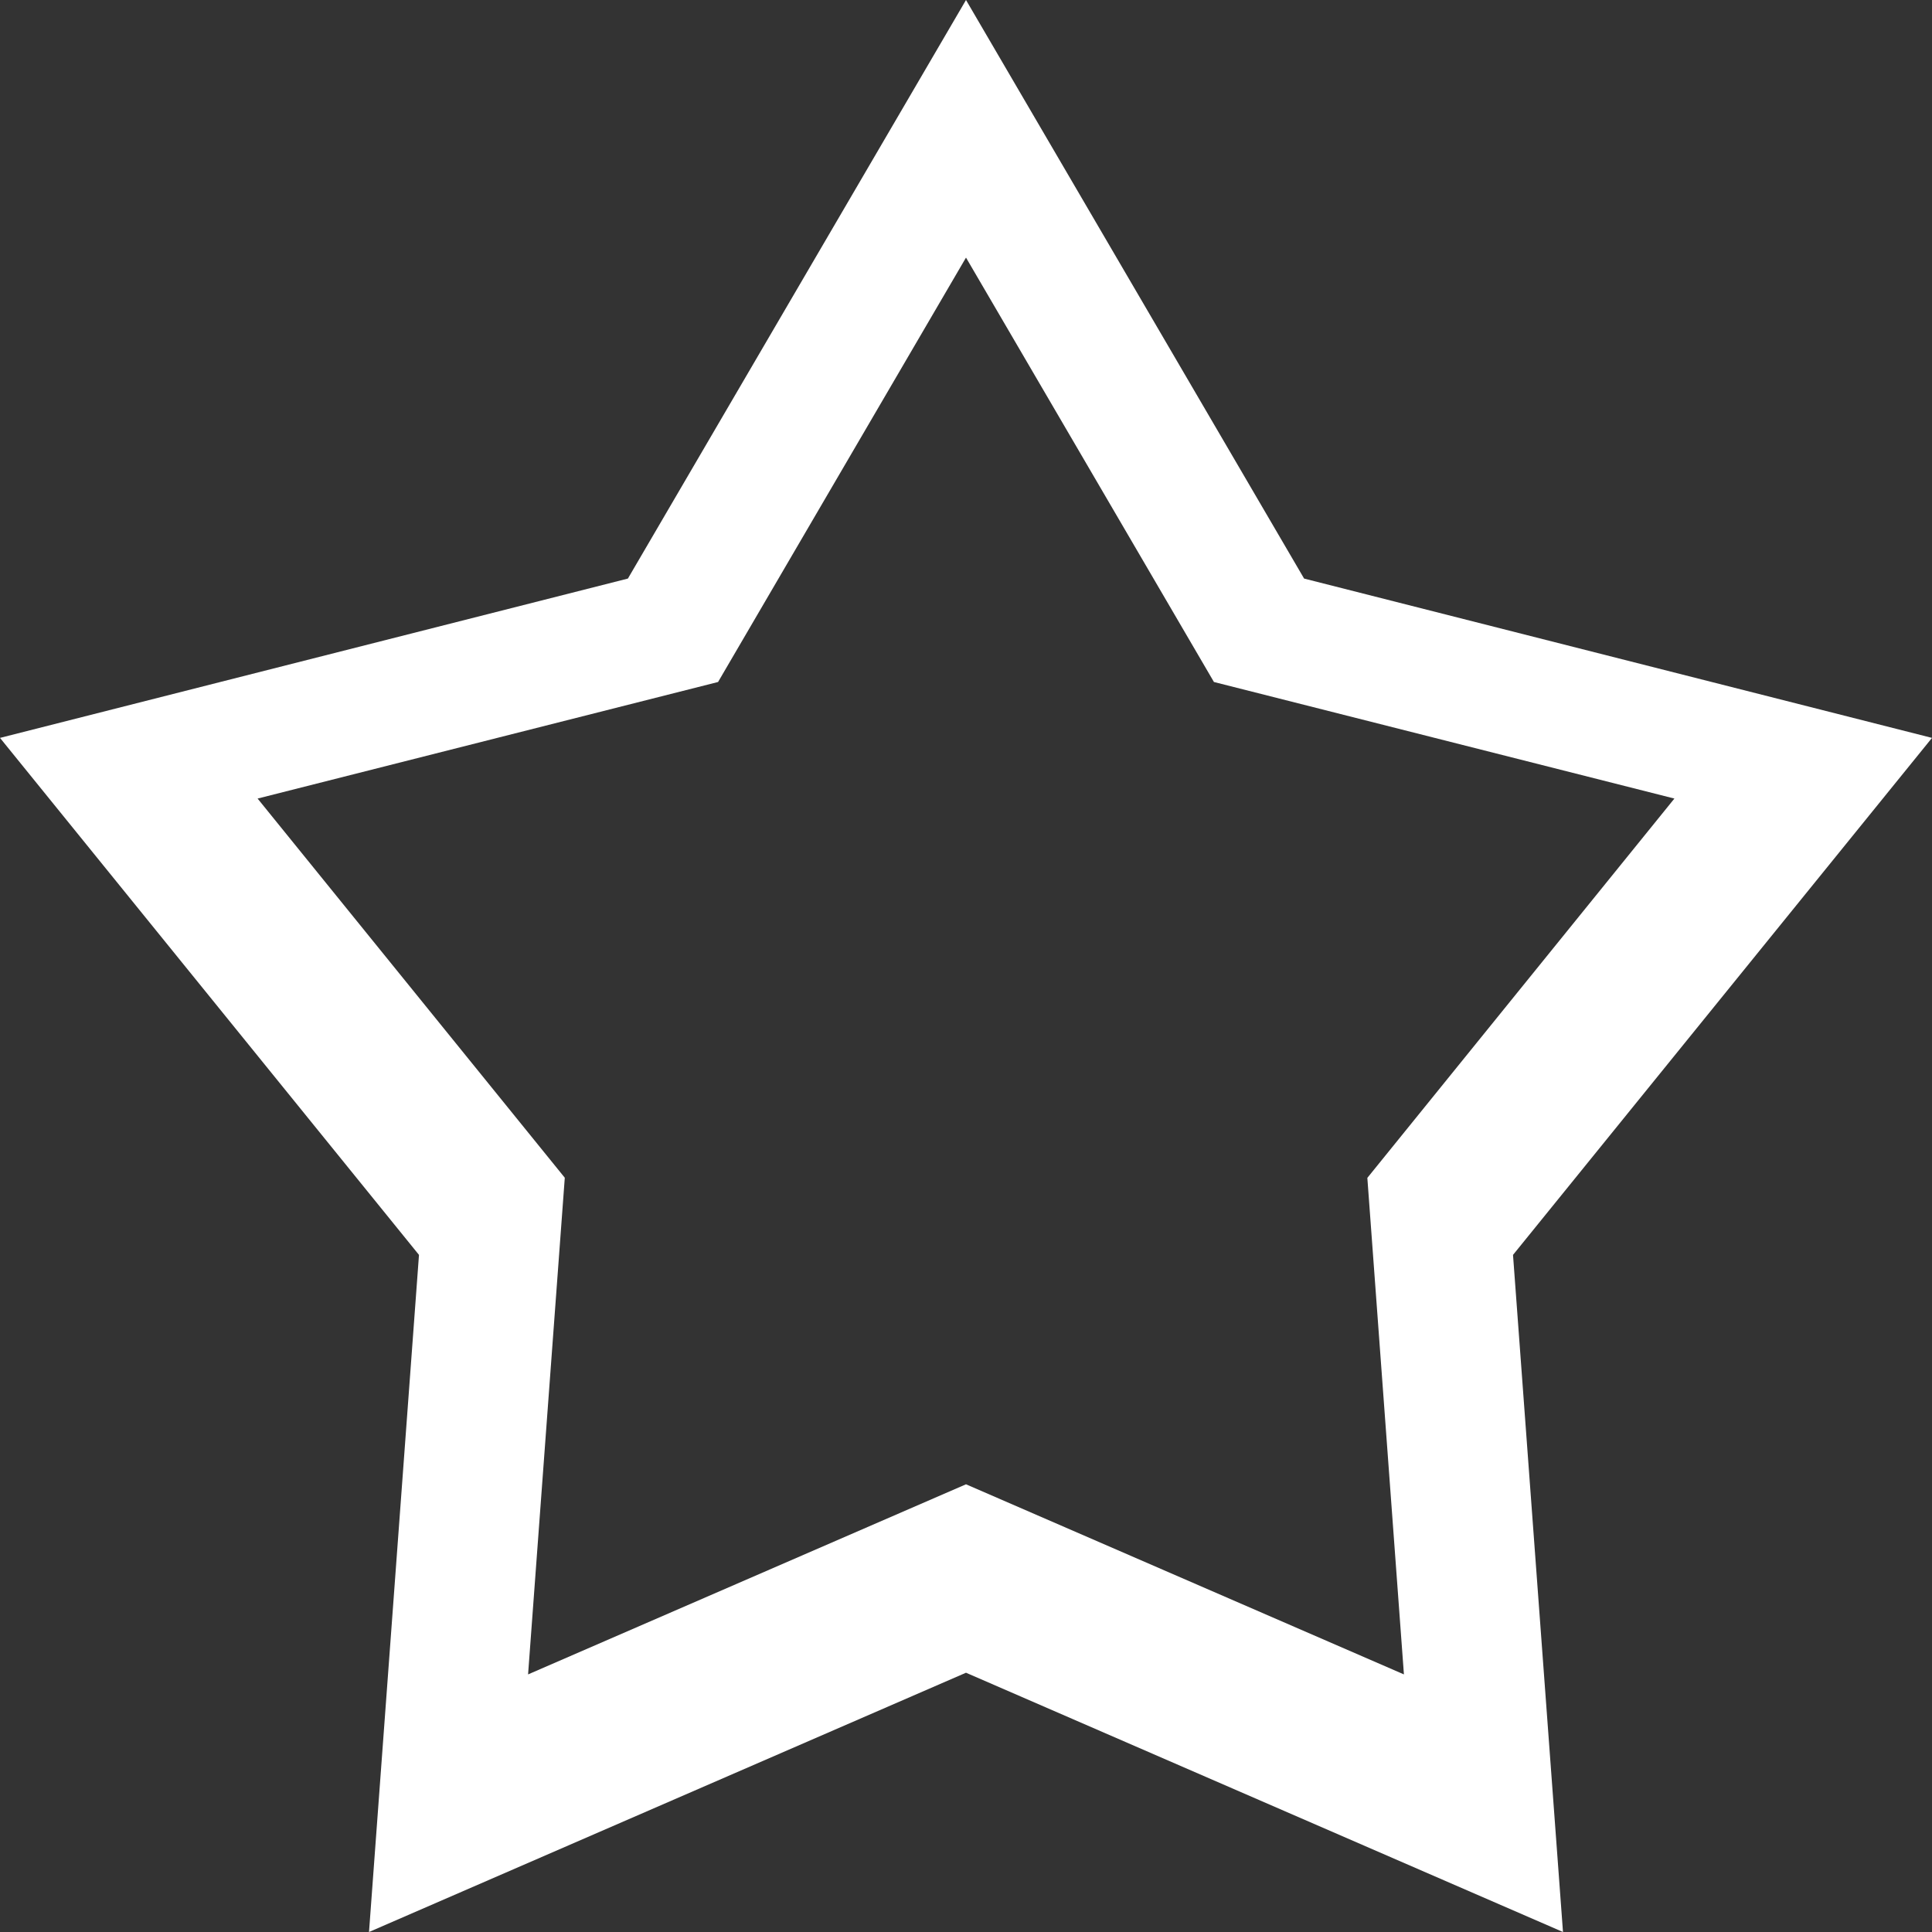 <svg xmlns="http://www.w3.org/2000/svg" width="15" height="15" viewBox="0 0 15 15">
  <rect x="0" y="0" width="15" height="15" fill="#333333" stroke="none"/>
  <defs>
    <style>
      .cls-1 {
        fill: #fff;
        fill-rule: evenodd;
      }
    </style>
  </defs>
  <path id="IMG" class="cls-1" d="M776.747,737.743L777.135,743l-4.635-2.013L767.865,743l0.388-5.257L765,733.729l4.875-1.237L772.5,728l2.625,4.492L780,733.729Zm-2.322-4.448L772.5,730l-1.925,3.295L767,734.2l2.385,2.944L769.1,741l3.4-1.476L775.9,741l-0.284-3.855L778,734.2Z" transform="translate(-765 -728)"/>
</svg>
